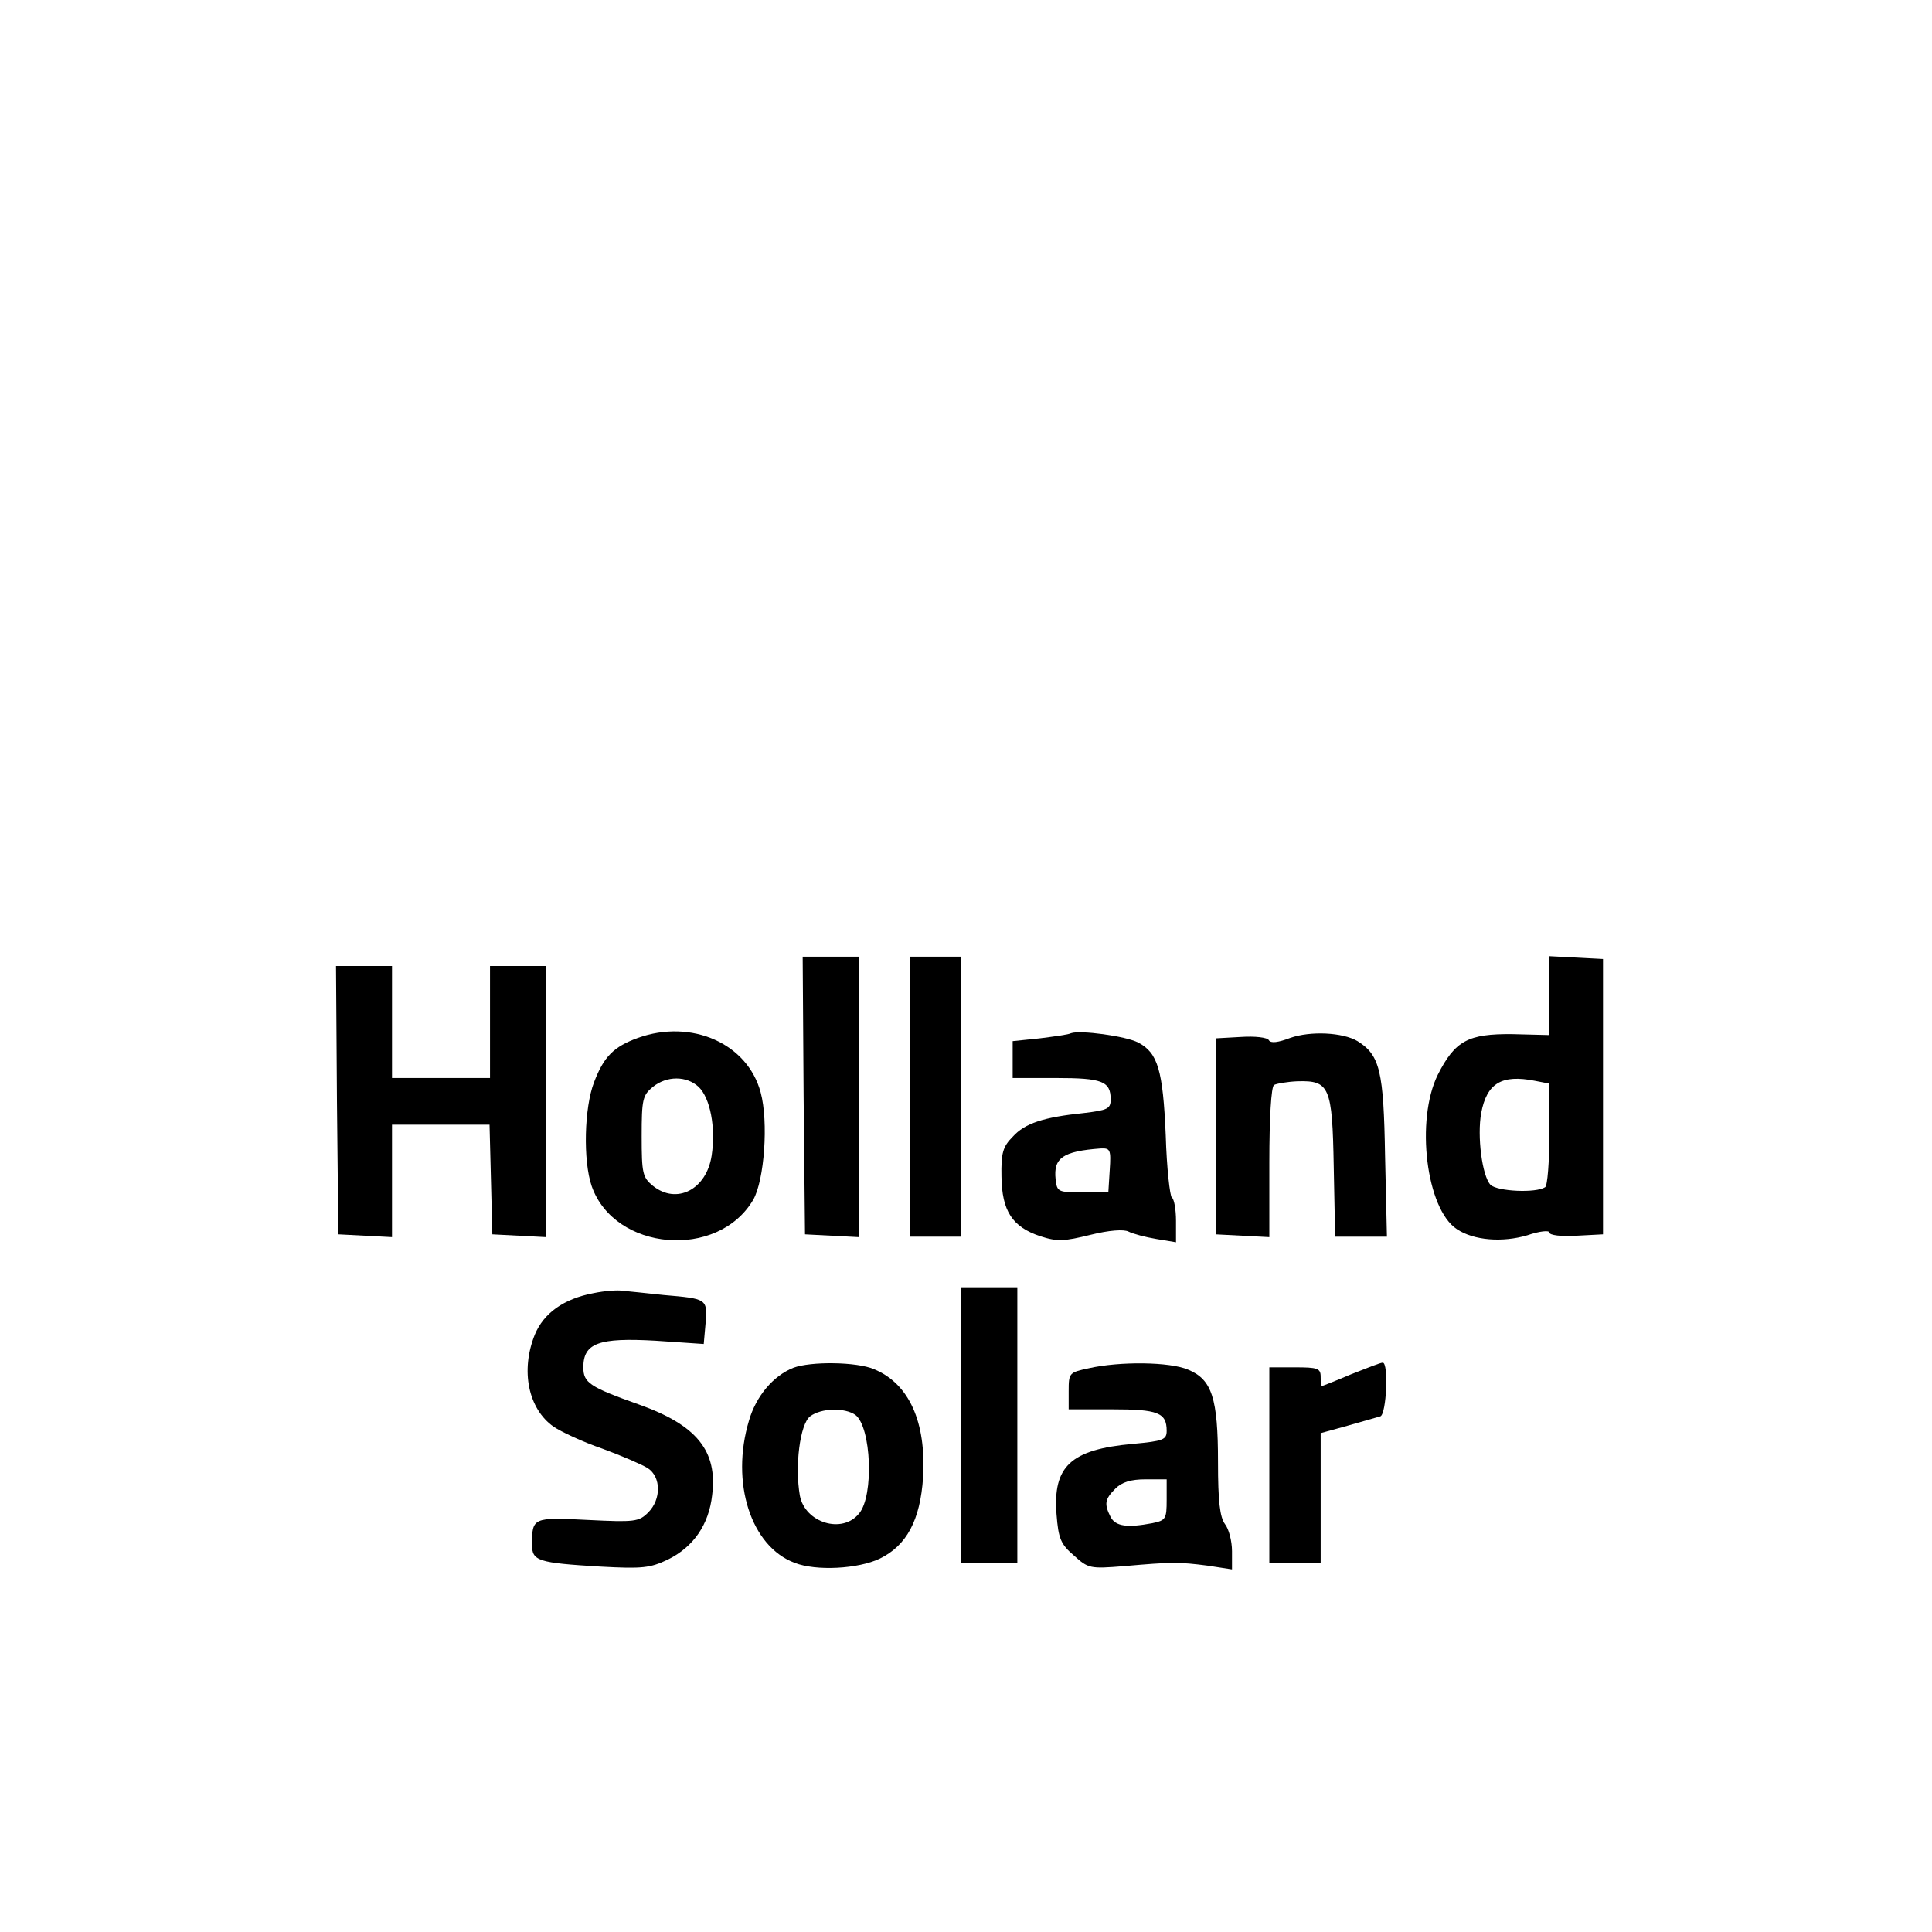 <?xml version="1.0" standalone="no"?>
<!DOCTYPE svg PUBLIC "-//W3C//DTD SVG 20010904//EN"
 "http://www.w3.org/TR/2001/REC-SVG-20010904/DTD/svg10.dtd">
<svg version="1.0" xmlns="http://www.w3.org/2000/svg"
 width="414pt" height="414pt" viewBox="0 0 414 414"
 preserveAspectRatio="xMidYMid meet">
<g transform="translate(0,414) scale(0.1,-0.1)"
fill="#000000" stroke="none">
<path d="M1722 1793 l3 -298 58 -3 57 -3 0 301 0 300 -60 0 -60 0 2 -297z"/>
<path d="M1950 1790 l0 -300 55 0 55 0 0 300 0 300 -55 0 -55 0 0 -300z"/>
<path d="M3320 2007 l0 -85 -79 2 c-95 1 -123 -14 -160 -87 -48 -97 -25 -288
41 -331 36 -24 97 -29 151 -13 26 9 47 11 47 6 0 -6 26 -9 58 -7 l57 3 0 295
0 295 -57 3 -58 3 0 -84z m-31 -183 l31 -6 0 -109 c0 -59 -4 -110 -9 -113 -20
-13 -102 -9 -117 5 -18 19 -29 104 -20 154 12 64 44 83 115 69z"/>
<path d="M722 1783 l3 -288 58 -3 57 -3 0 121 0 120 105 0 104 0 3 -117 3
-118 58 -3 57 -3 0 291 0 290 -60 0 -60 0 0 -120 0 -120 -105 0 -105 0 0 120
0 120 -60 0 -60 0 2 -287z"/>
<path d="M1367 1916 c-52 -19 -73 -40 -94 -95 -21 -54 -24 -168 -5 -223 49
-139 270 -158 346 -29 24 42 33 167 16 230 -28 105 -148 158 -263 117z m130
-105 c25 -24 37 -87 28 -147 -11 -73 -75 -106 -126 -65 -22 18 -24 27 -24 106
0 79 2 88 24 106 30 24 72 24 98 0z"/>
<path d="M2295 1926 c-5 -3 -36 -7 -67 -11 l-58 -6 0 -40 0 -39 93 0 c99 0
117 -7 117 -46 0 -20 -7 -23 -57 -29 -87 -9 -127 -22 -153 -51 -21 -21 -25
-35 -24 -85 1 -74 23 -108 83 -128 37 -12 51 -11 108 3 40 10 71 12 81 7 10
-5 36 -12 60 -16 l42 -7 0 46 c0 24 -4 47 -9 50 -4 3 -11 63 -13 133 -6 140
-17 177 -59 199 -27 14 -125 27 -144 20z m83 -293 l-3 -48 -55 0 c-53 0 -55 1
-58 28 -5 46 16 60 96 66 21 1 23 -2 20 -46z"/>
<path d="M2765 1916 c-26 -10 -42 -12 -46 -5 -3 6 -30 9 -60 7 l-54 -3 0 -210
0 -210 58 -3 57 -3 0 160 c0 95 4 162 10 166 5 3 28 7 50 8 69 2 75 -11 78
-183 l3 -150 56 0 55 0 -4 173 c-3 182 -11 216 -59 246 -32 19 -101 22 -144 7z"/>
<path d="M1272 1369 c-64 -12 -107 -43 -126 -89 -31 -77 -14 -159 40 -197 16
-11 63 -33 104 -47 41 -15 85 -34 98 -42 29 -19 29 -67 1 -95 -20 -20 -29 -21
-130 -16 -117 6 -119 5 -119 -53 0 -35 13 -39 146 -47 91 -5 107 -3 145 15 55
27 88 75 95 138 12 95 -33 150 -156 194 -107 38 -120 47 -120 80 0 52 33 64
155 57 l103 -7 4 45 c4 52 3 52 -90 60 -37 4 -76 8 -87 9 -11 2 -39 0 -63 -5z"/>
<path d="M2060 1085 l0 -295 60 0 60 0 0 295 0 295 -60 0 -60 0 0 -295z"/>
<path d="M1700 1209 c-43 -17 -80 -61 -95 -113 -40 -133 4 -270 98 -305 46
-18 136 -13 182 9 58 28 87 83 93 174 7 119 -30 201 -105 232 -37 16 -136 17
-173 3z m133 -101 c34 -26 40 -173 8 -211 -36 -45 -116 -20 -127 38 -11 63 0
153 22 170 24 18 74 19 97 3z"/>
<path d="M2333 1208 c-42 -9 -43 -10 -43 -49 l0 -39 93 0 c98 0 117 -7 117
-46 0 -19 -7 -22 -72 -28 -134 -12 -172 -48 -164 -151 4 -52 9 -64 37 -88 31
-28 34 -29 108 -23 102 9 117 9 179 1 l52 -8 0 39 c0 22 -7 48 -15 58 -11 15
-15 49 -15 133 0 137 -13 177 -64 198 -39 17 -147 18 -213 3z m167 -282 c0
-41 -2 -44 -31 -50 -53 -10 -78 -7 -89 13 -14 28 -13 38 10 61 14 14 33 20 65
20 l45 0 0 -44z"/>
<path d="M2895 1195 c-33 -14 -61 -25 -62 -25 -2 0 -3 9 -3 20 0 18 -7 20 -55
20 l-55 0 0 -210 0 -210 55 0 55 0 0 140 0 139 58 16 c31 9 63 18 70 20 13 5
18 115 5 115 -5 0 -35 -12 -68 -25z"/>
</g>
</svg>
